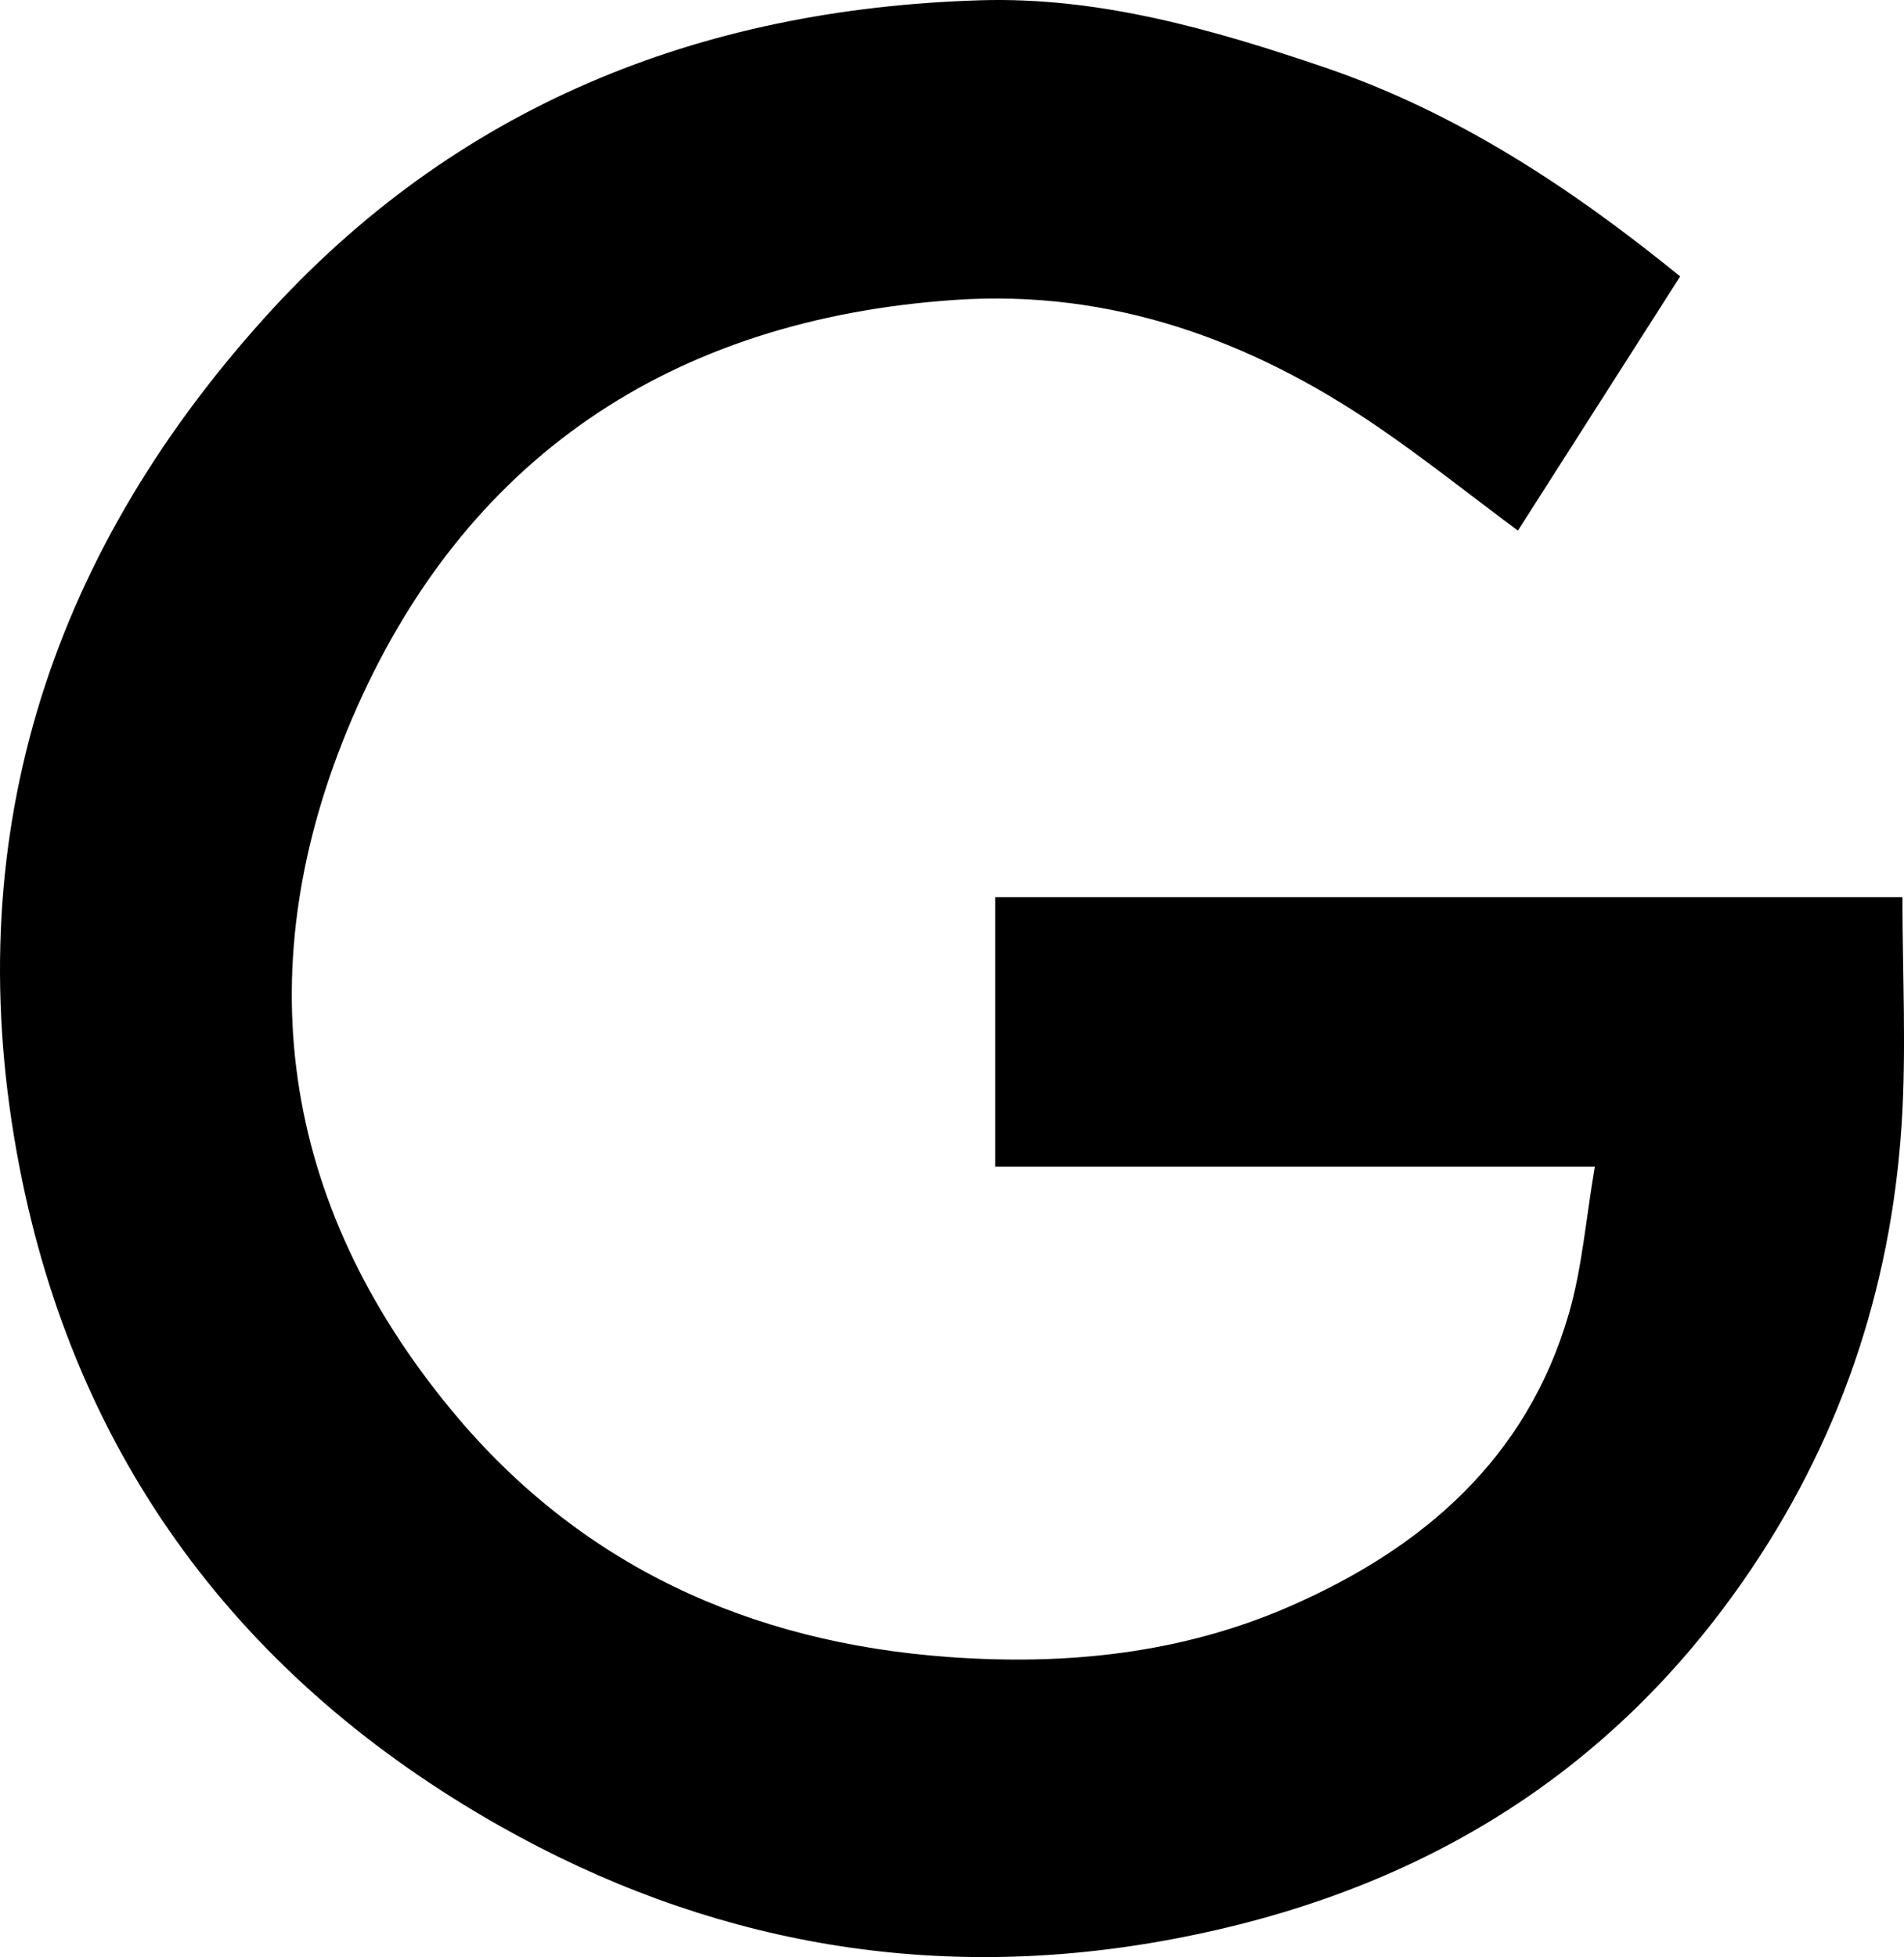 <?xml version="1.0" encoding="UTF-8"?>
<svg xmlns="http://www.w3.org/2000/svg" width="188.46mm" height="193.67mm" viewBox="0 0 534.22 548.98">
  <path
    d="M447.46,327.26h-168.23v-75.6h254.55c0,21.47,1.15,42.81-.24,63.98-3.05,46.54-17.75,89.48-44.47,127.86-39.86,57.26-95.62,89.1-163.63,101.09-65.62,11.57-127.64.12-185.06-32.3C67.7,471.24,21.17,409.16,5.38,326.9c-17.3-90.1,7.54-169.61,68.61-237.5C127.53,29.87,196.17,2.44,275.09.07c33.24-1,65.19,8.15,96.56,18.83,37.24,12.69,69.34,33.91,99.77,58.63-15.34,24.03-30.49,47.75-45.53,71.31-13.65-10.15-26.29-20.24-39.61-29.32-35.61-24.26-74.59-38.35-118.24-35.4-79.72,5.39-138.04,44.49-169.29,117.53-29.52,68.99-20.45,135.64,28.24,194.3,35.86,43.21,83.36,64.78,139.04,68.85,33.05,2.42,65.45-.89,96-14.26,37.3-16.32,66.32-41.38,78.13-81.95,3.74-12.84,4.77-26.46,7.32-41.34Z"></path>
  <style>
    path {
      fill: #000;
    }
    @media (prefers-color-scheme: dark) {
      path {
        fill: #fff;
      }
    }
  </style>
</svg>
